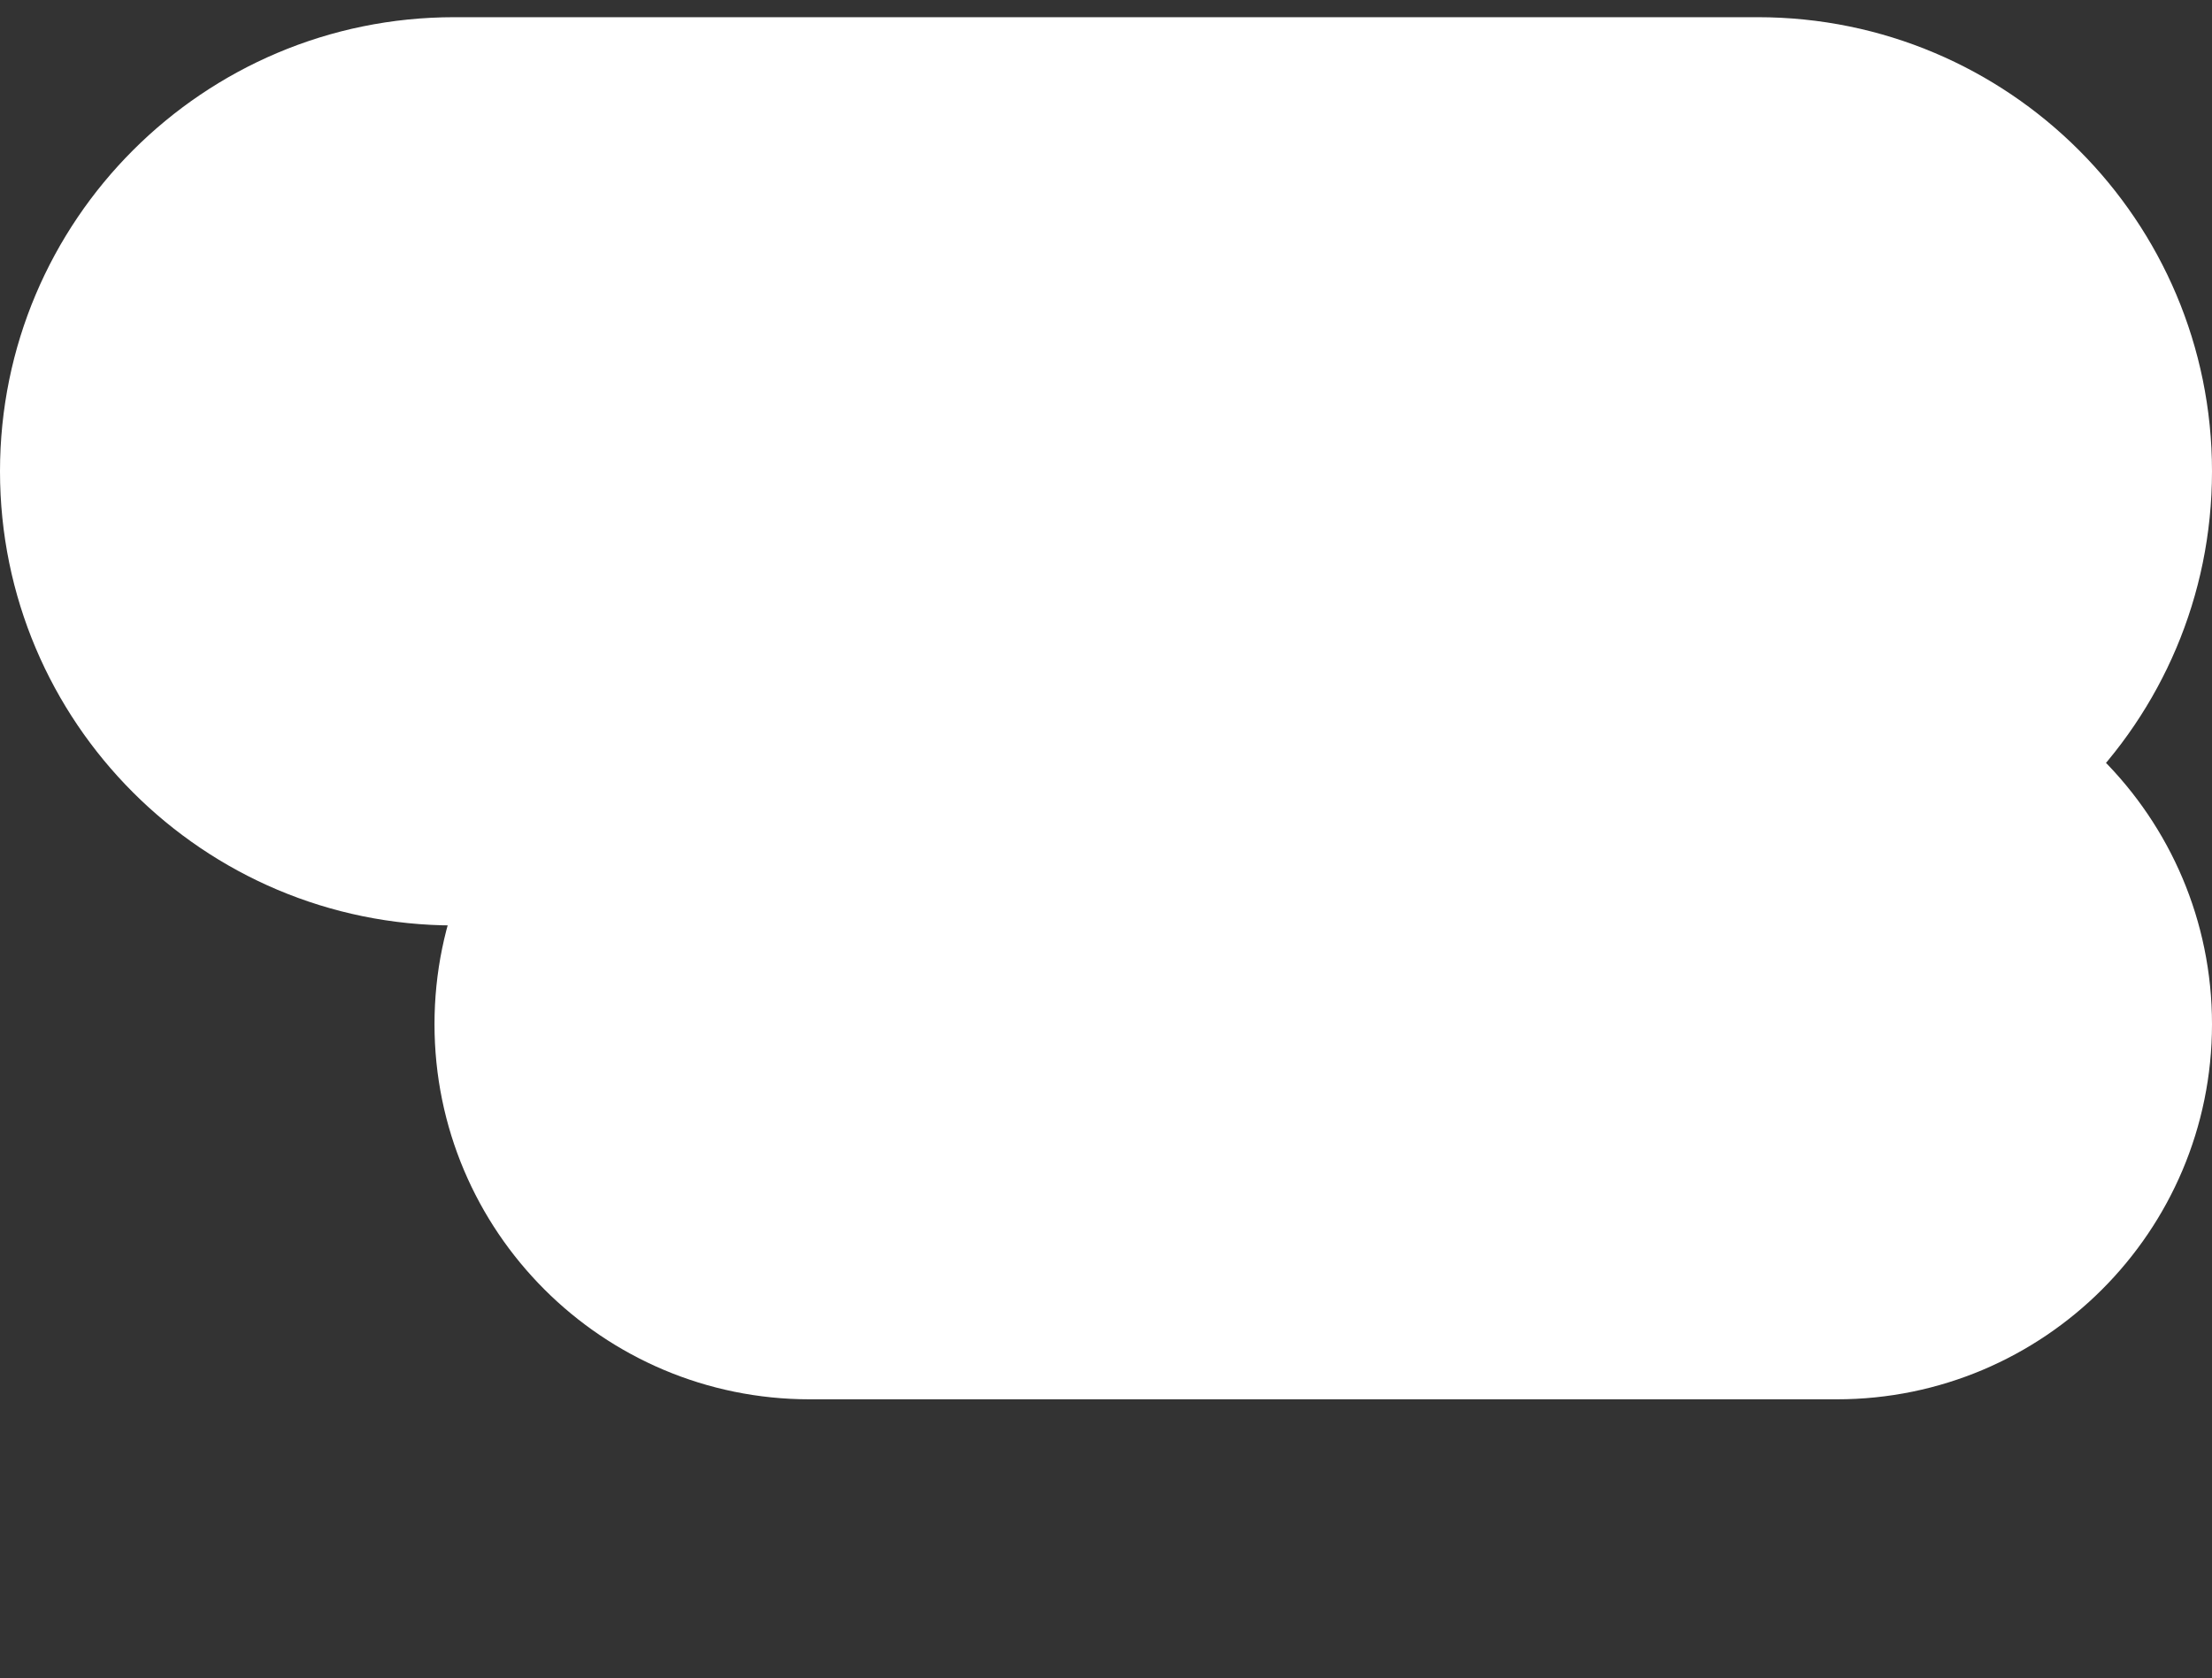 <svg width="112" height="85" viewBox="0 0 112 85" fill="none" xmlns="http://www.w3.org/2000/svg">
<rect x="0" y="0" width="112" height="85" fill="#333333" stroke="none"/>
<g clip-path="url(#clip0_2134_2736)">
<path d="M0 23.871C0 11.168 10.297 0.871 23 0.871H89C101.703 0.871 112 11.168 112 23.871C112 36.574 101.703 46.871 89 46.871H23C10.297 46.871 0 36.574 0 23.871Z" fill="white"/>
<path d="M22 51.871C22 41.378 30.507 32.871 41 32.871H93C103.493 32.871 112 41.378 112 51.871C112 62.364 103.493 70.871 93 70.871H41C30.507 70.871 22 62.364 22 51.871Z" fill="white"/>
</g>
<defs>
<clipPath id="clip0_2134_2736">
<rect width="112" height="84" fill="white" transform="translate(0 0.871)"/>
</clipPath>
</defs>
</svg>
